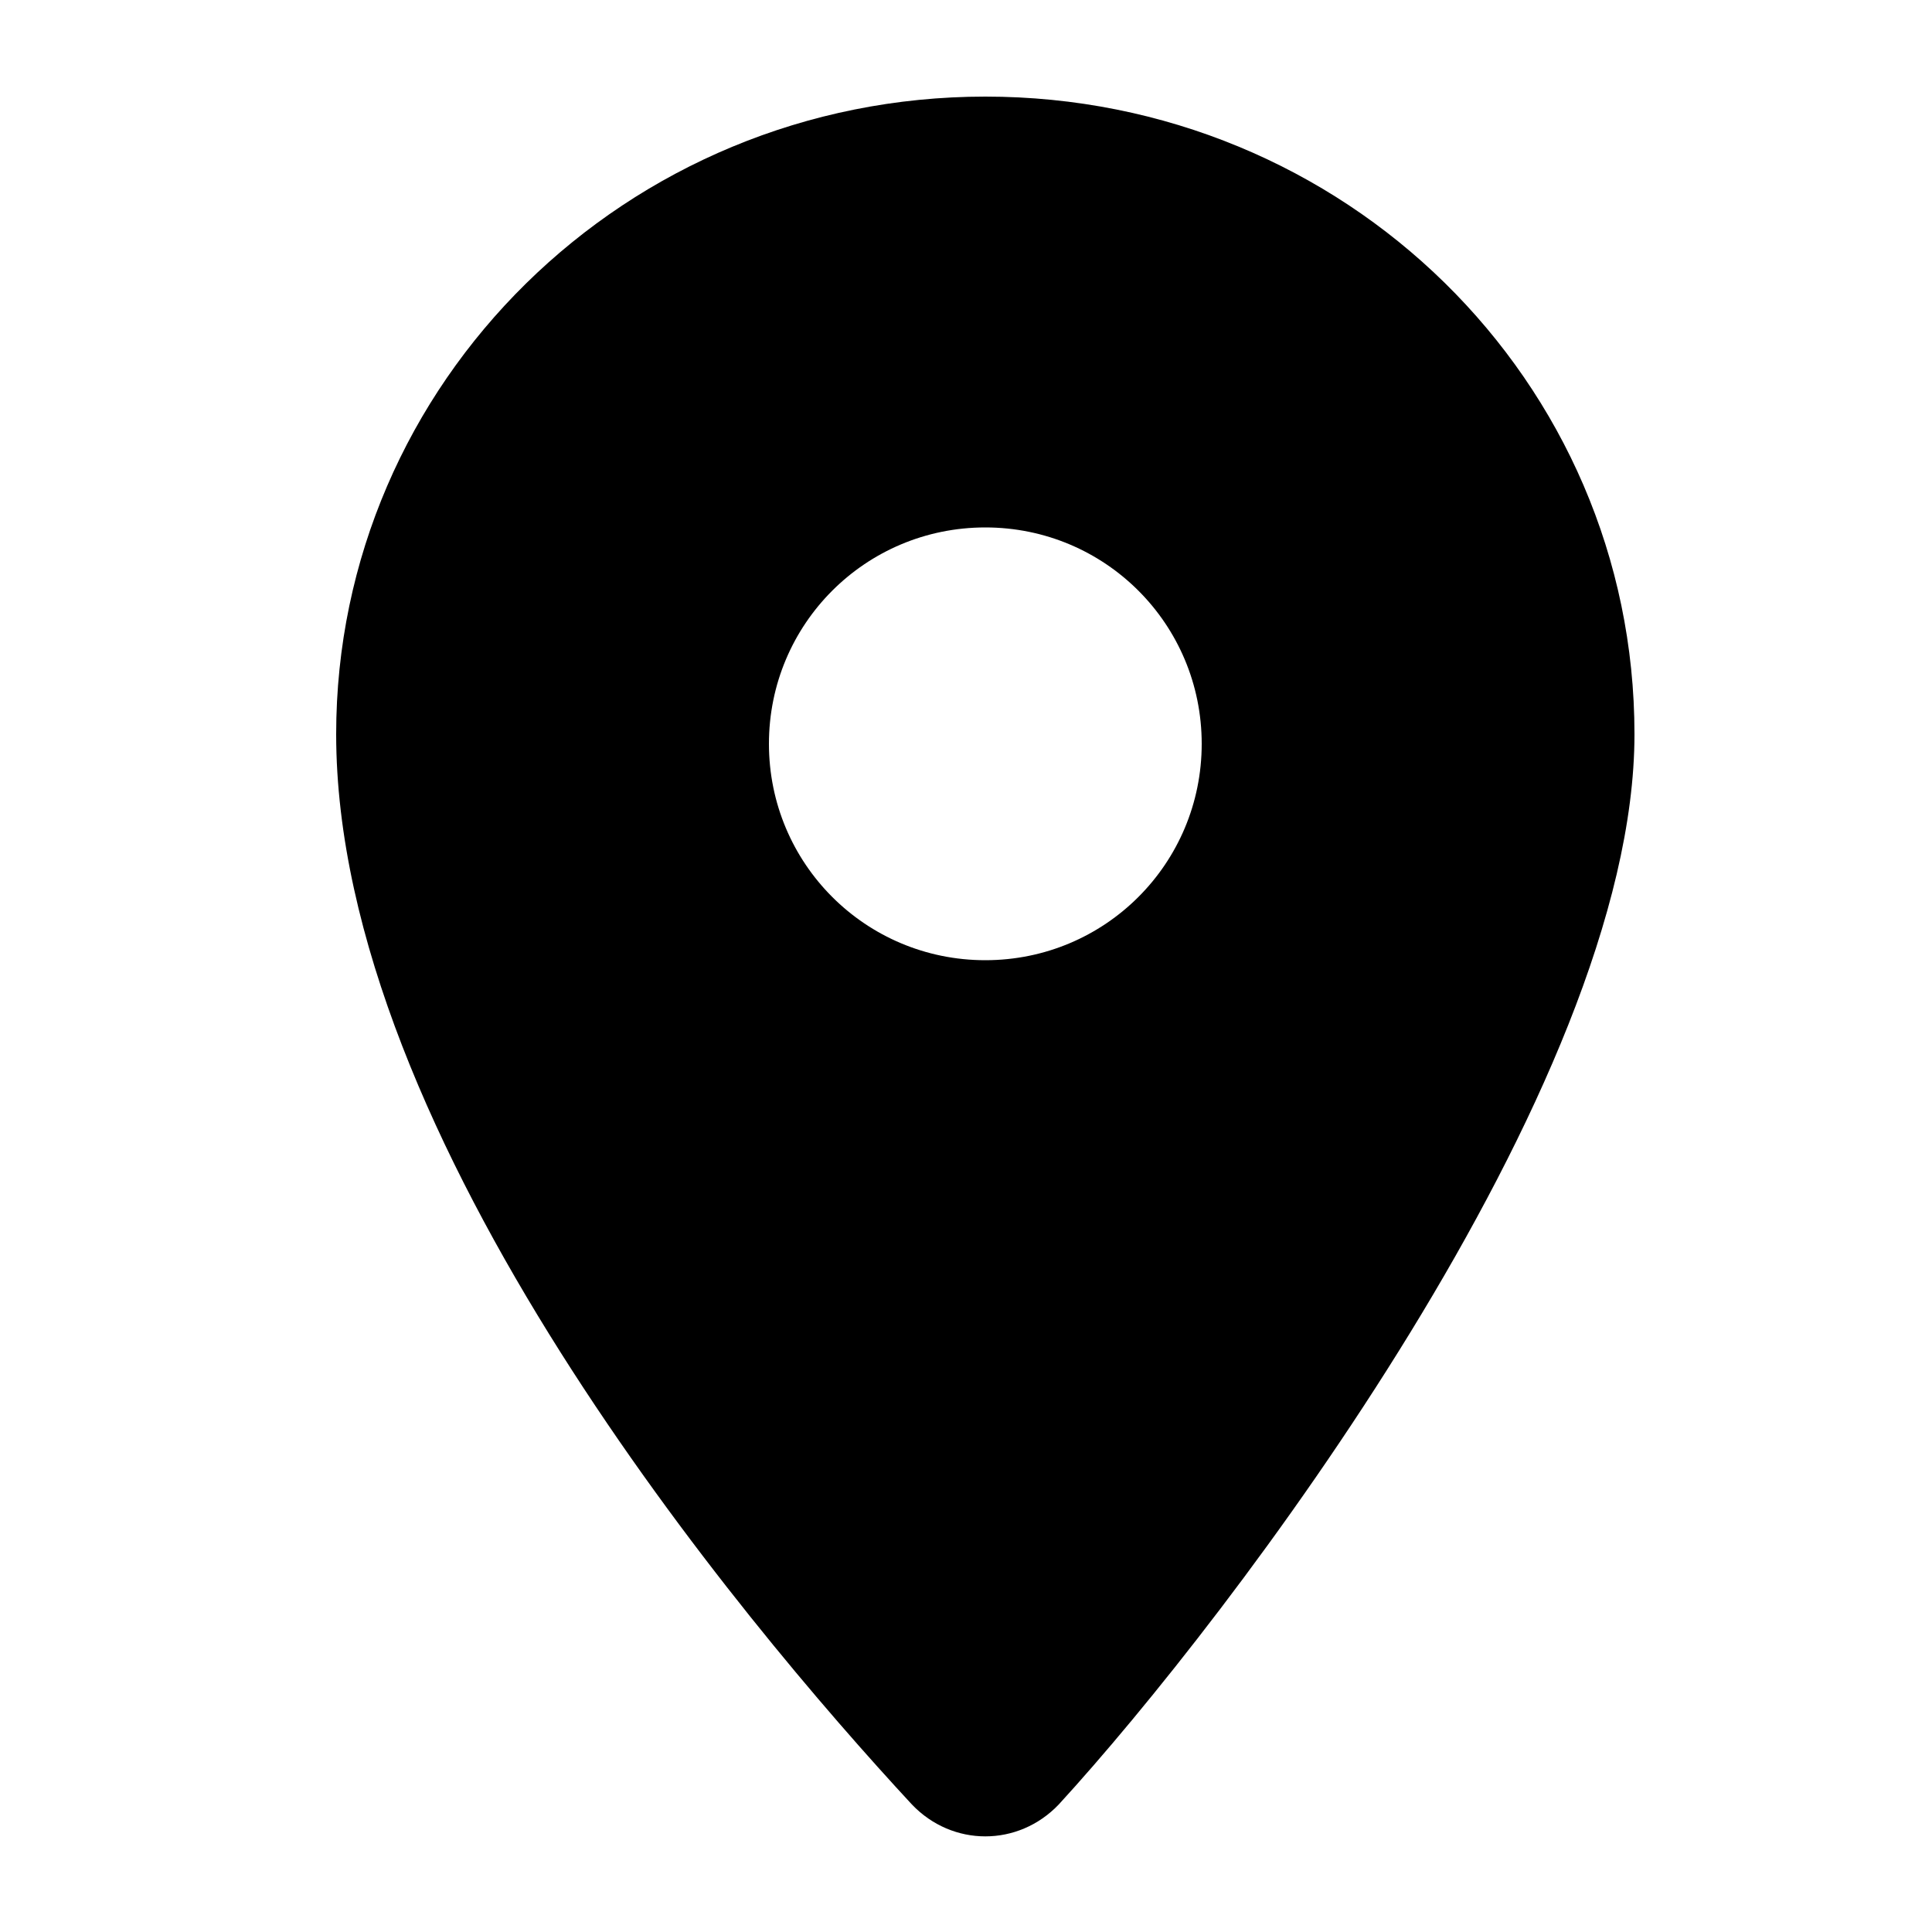 <?xml version="1.0" encoding="UTF-8"?>
<svg id="_圖層_1" data-name="圖層_1" xmlns="http://www.w3.org/2000/svg" version="1.1" viewBox="0 0 100 100">
  <!-- Generator: Adobe Illustrator 29.4.0, SVG Export Plug-In . SVG Version: 2.1.0 Build 152)  -->
  <path d="M17.4,38c0-18.2,15-33,33.6-33s33.6,14.7,33.6,33-21,45.8-29.8,55.4c-2.1,2.2-5.5,2.2-7.6,0-8.8-9.5-29.8-34.5-29.8-55.4h0ZM51,49.7c6.2,0,11.2-5,11.2-11.2s-5-11.2-11.2-11.2-11.2,5-11.2,11.2,5,11.2,11.2,11.2Z"/>
</svg>